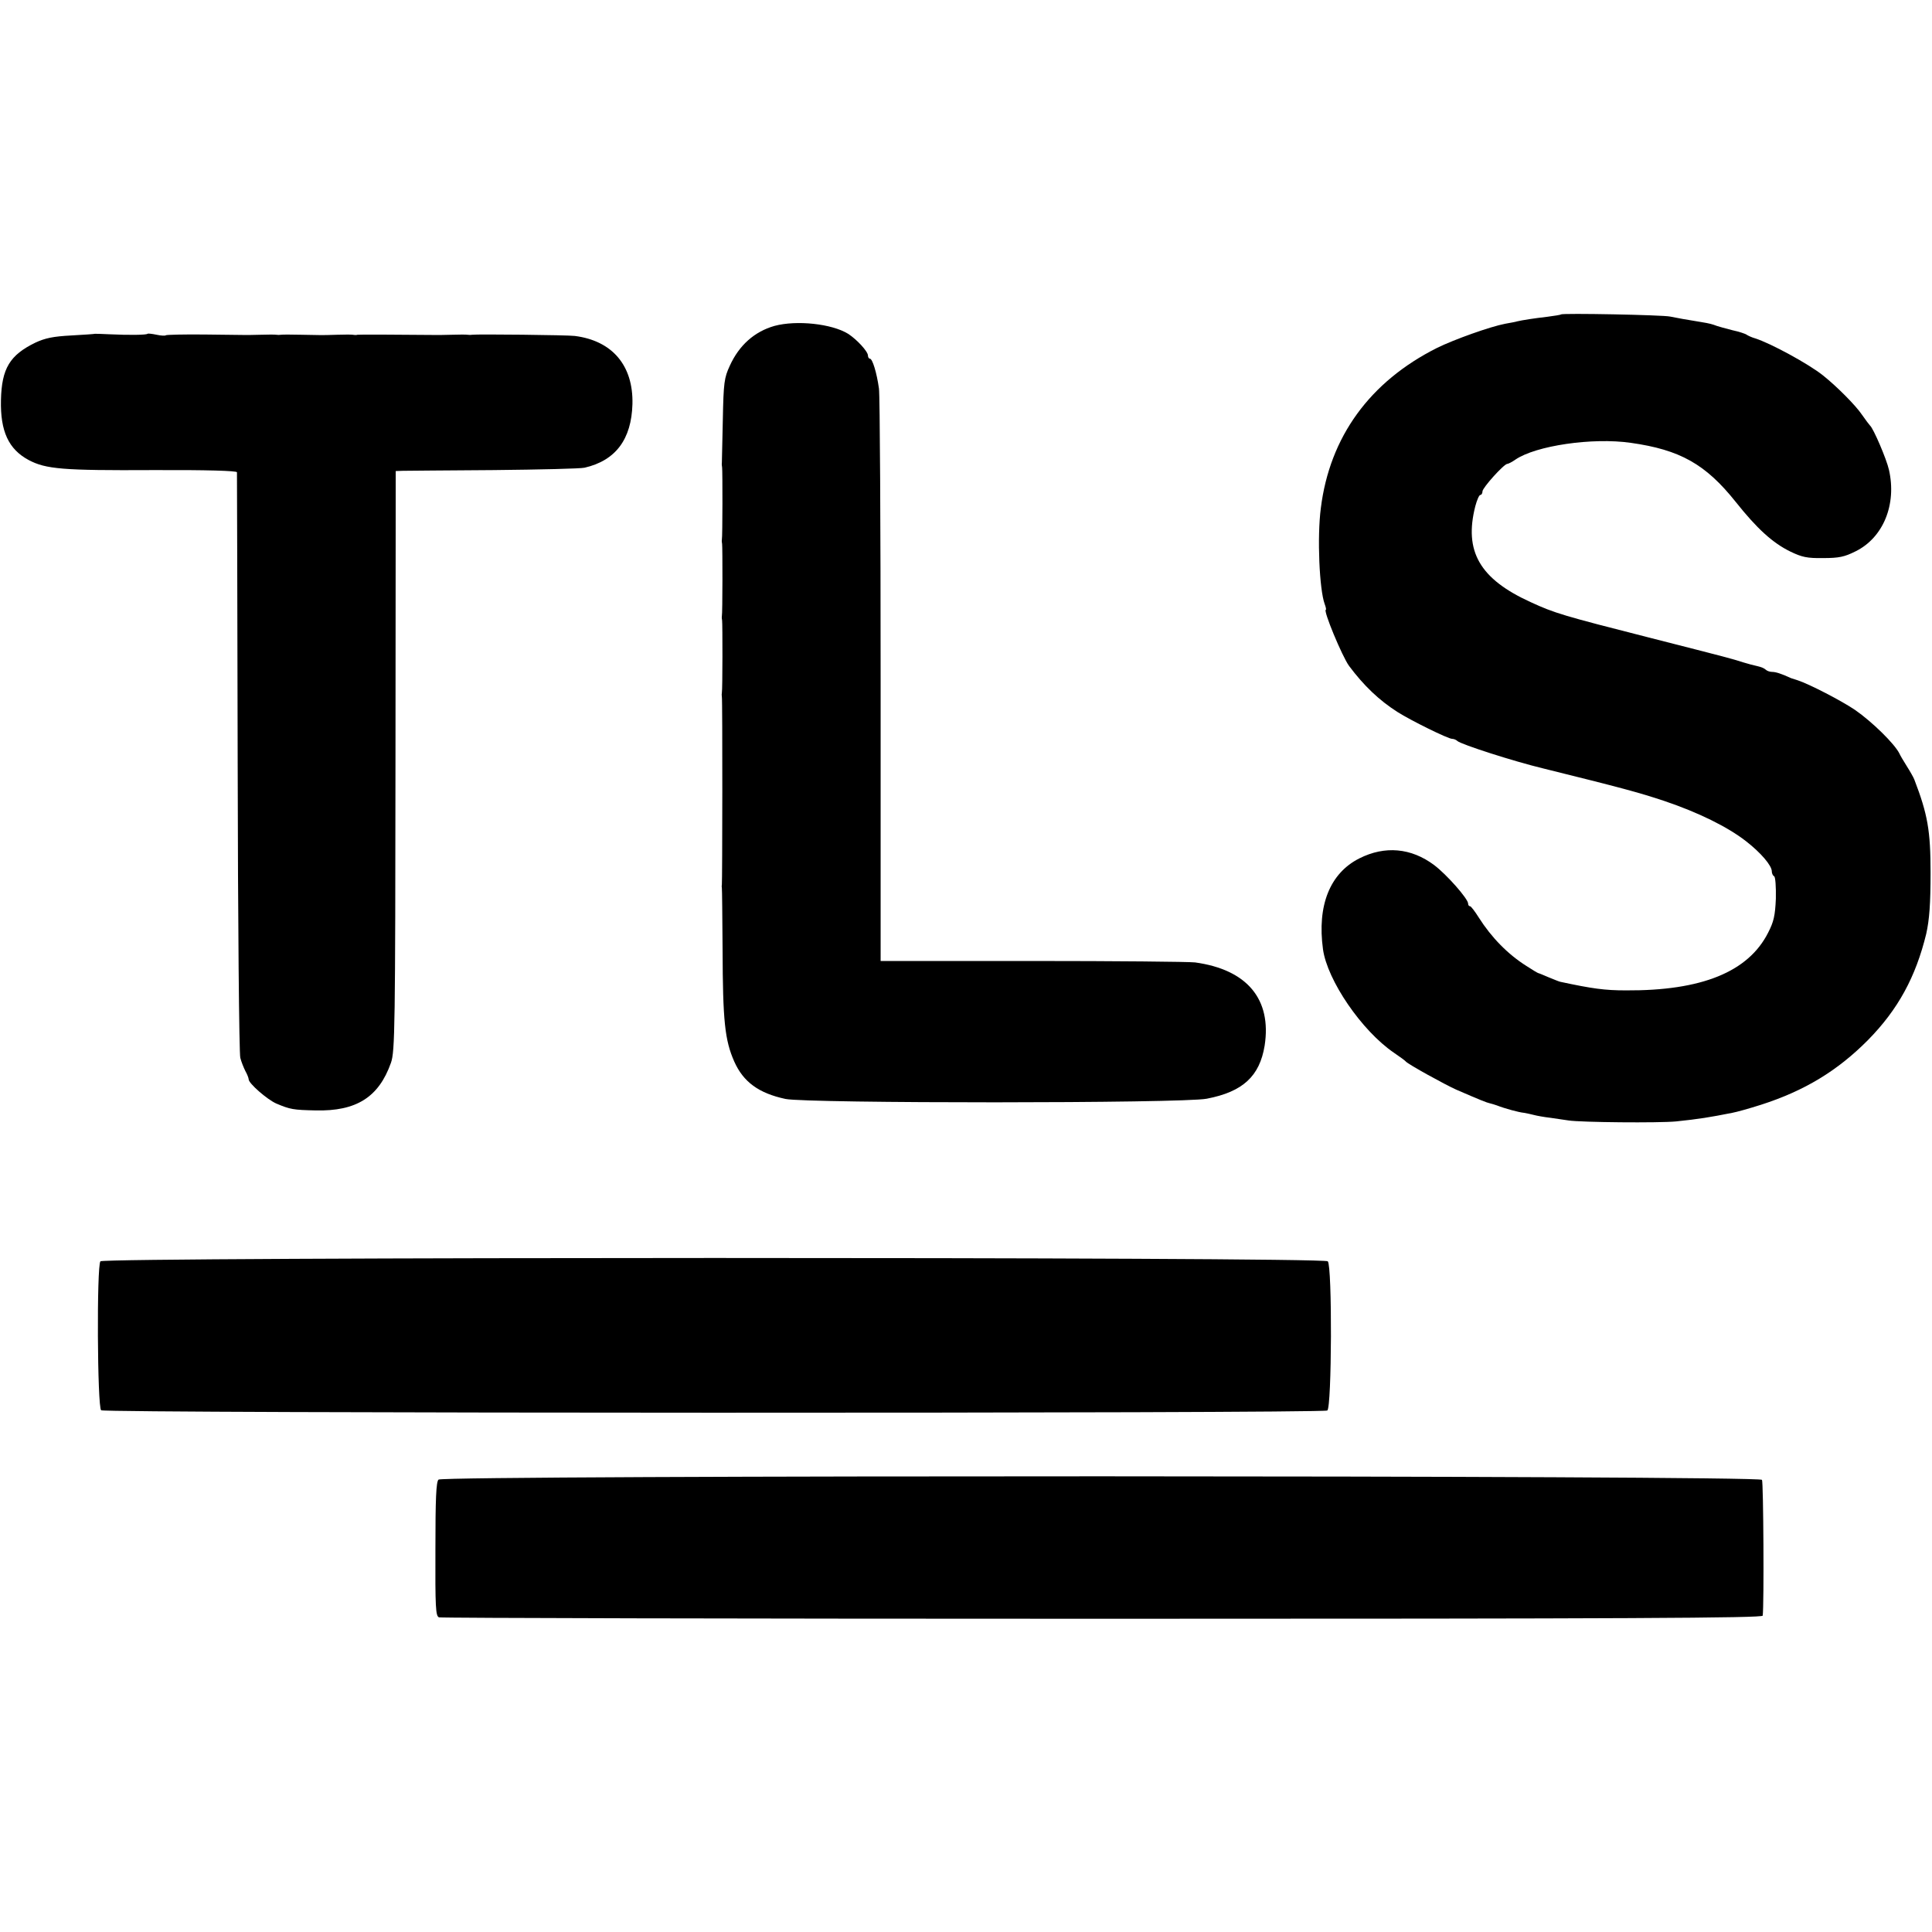 <?xml version="1.0" standalone="no"?>
<!DOCTYPE svg PUBLIC "-//W3C//DTD SVG 20010904//EN"
 "http://www.w3.org/TR/2001/REC-SVG-20010904/DTD/svg10.dtd">
<svg version="1.0" xmlns="http://www.w3.org/2000/svg"
 width="808pt" height="808pt" viewBox="0 0 808 808"
 preserveAspectRatio="xMidYMid meet">
<g transform="translate(0,808) scale(0.1,-0.1)"
fill="#000000" stroke="none">
<path d="M6528 6765 c-1 -2 -28 -6 -58 -10 -53 -6 -104 -14 -125 -19 -5 -2
-28 -6 -50 -10 -63 -12 -214 -66 -285 -101 -281 -141 -449 -372 -486 -670 -16
-122 -6 -341 16 -401 5 -13 7 -24 5 -24 -13 0 68 -195 97 -235 62 -83 126
-144 203 -193 55 -35 211 -112 228 -112 7 0 17 -4 22 -9 15 -14 235 -85 360
-115 323 -80 398 -100 506 -136 142 -48 264 -108 341 -168 62 -48 108 -102
108 -126 0 -8 4 -18 10 -21 5 -3 8 -43 7 -93 -3 -72 -9 -97 -32 -142 -83 -165
-279 -244 -595 -242 -88 0 -140 7 -275 36 -5 1 -27 10 -49 19 -21 9 -40 17
-42 17 -2 0 -24 13 -50 30 -78 49 -147 120 -199 202 -17 27 -33 48 -37 48 -5
0 -8 5 -8 11 0 20 -90 122 -142 161 -96 72 -206 82 -313 28 -123 -62 -177
-197 -152 -380 18 -130 162 -341 297 -433 25 -17 47 -33 50 -37 9 -11 163 -96
210 -117 106 -46 127 -54 140 -57 8 -2 22 -6 30 -9 33 -13 92 -29 113 -31 12
-2 31 -6 42 -9 11 -3 43 -9 70 -12 28 -4 61 -9 75 -11 51 -8 378 -11 450 -4
96 10 139 17 235 36 17 3 71 18 121 34 180 58 318 141 446 270 126 128 200
264 244 445 13 59 18 124 18 255 0 176 -12 244 -68 390 -3 8 -17 33 -31 55
-14 22 -28 46 -31 53 -20 41 -114 133 -186 183 -56 38 -191 108 -240 124 -12
4 -25 8 -28 9 -41 19 -64 26 -79 26 -9 0 -21 4 -26 9 -6 6 -21 12 -35 15 -14
3 -41 10 -60 16 -54 17 -46 15 -395 104 -354 90 -395 102 -494 148 -213 97
-279 213 -231 401 7 26 16 47 21 47 5 0 9 7 9 15 0 15 90 115 104 115 4 0 20
8 34 18 85 58 321 93 482 70 206 -29 313 -89 439 -247 89 -112 155 -172 229
-208 48 -23 69 -28 137 -27 66 0 89 5 135 28 116 57 173 196 140 341 -10 45
-65 173 -79 185 -3 3 -19 24 -35 47 -25 37 -103 116 -162 163 -60 48 -220 135
-284 155 -14 4 -29 11 -35 15 -5 4 -32 13 -60 19 -27 7 -57 15 -65 18 -19 7
-28 10 -65 16 -62 10 -101 17 -130 23 -31 7 -451 15 -457 9z"/>
<path d="M3239 6717 c-84 -24 -148 -81 -187 -167 -23 -50 -26 -69 -29 -225 -2
-93 -4 -174 -4 -180 -1 -5 0 -14 1 -20 2 -12 2 -291 -1 -302 -1 -5 0 -12 1
-18 2 -12 2 -291 -1 -302 -1 -5 0 -12 1 -18 2 -12 2 -291 -1 -302 -1 -5 -1
-12 0 -17 3 -11 2 -778 0 -786 -1 -3 -1 -9 0 -14 1 -4 2 -121 3 -260 1 -294 9
-376 49 -466 38 -85 102 -132 214 -156 91 -19 1661 -19 1762 1 151 29 221 94
242 222 30 194 -73 318 -291 348 -26 3 -332 6 -681 6 l-634 0 0 1172 c0 645
-3 1195 -7 1222 -9 65 -27 125 -38 125 -4 0 -8 6 -8 13 0 17 -46 67 -83 91
-68 42 -215 58 -308 33z"/>
<path d="M397 6684 c-1 -1 -46 -4 -99 -7 -76 -4 -109 -11 -150 -30 -107 -52
-141 -108 -144 -240 -3 -131 32 -206 116 -251 72 -38 142 -44 518 -42 228 1
352 -3 353 -9 0 -5 2 -552 3 -1215 1 -663 6 -1218 11 -1234 4 -16 14 -41 21
-55 8 -14 14 -30 14 -35 0 -17 77 -84 115 -101 59 -25 72 -27 165 -29 170 -4
264 55 315 199 17 48 18 149 19 1283 l1 1192 30 1 c16 0 188 2 380 3 193 2
364 6 380 10 130 30 196 119 200 266 4 161 -84 265 -241 285 -30 4 -411 8
-429 5 -5 -1 -14 -1 -20 0 -5 1 -35 1 -65 0 -30 -1 -59 -1 -65 -1 -196 2 -322
2 -330 1 -5 -2 -14 -1 -20 0 -5 1 -35 1 -65 0 -67 -2 -59 -2 -150 0 -41 1 -79
1 -85 0 -5 -1 -14 -1 -20 0 -5 1 -35 1 -65 0 -30 -1 -59 -1 -65 -1 -5 0 -81 1
-168 2 -87 1 -160 -1 -163 -3 -3 -3 -20 -2 -39 2 -19 4 -36 6 -38 4 -5 -5 -76
-6 -160 -2 -32 2 -59 2 -60 2z"/>
<path d="M420 2805 c-16 -19 -13 -610 3 -623 15 -13 5108 -14 5128 -1 19 11
21 606 2 624 -18 19 -5118 18 -5133 0z"/>
<path d="M1834 1892 c-10 -9 -13 -80 -13 -291 -1 -244 1 -280 15 -285 9 -3
1257 -6 2775 -6 2200 0 2759 3 2761 13 6 46 3 558 -3 568 -11 19 -5517 20
-5535 1z"/>
</g>
</svg>

